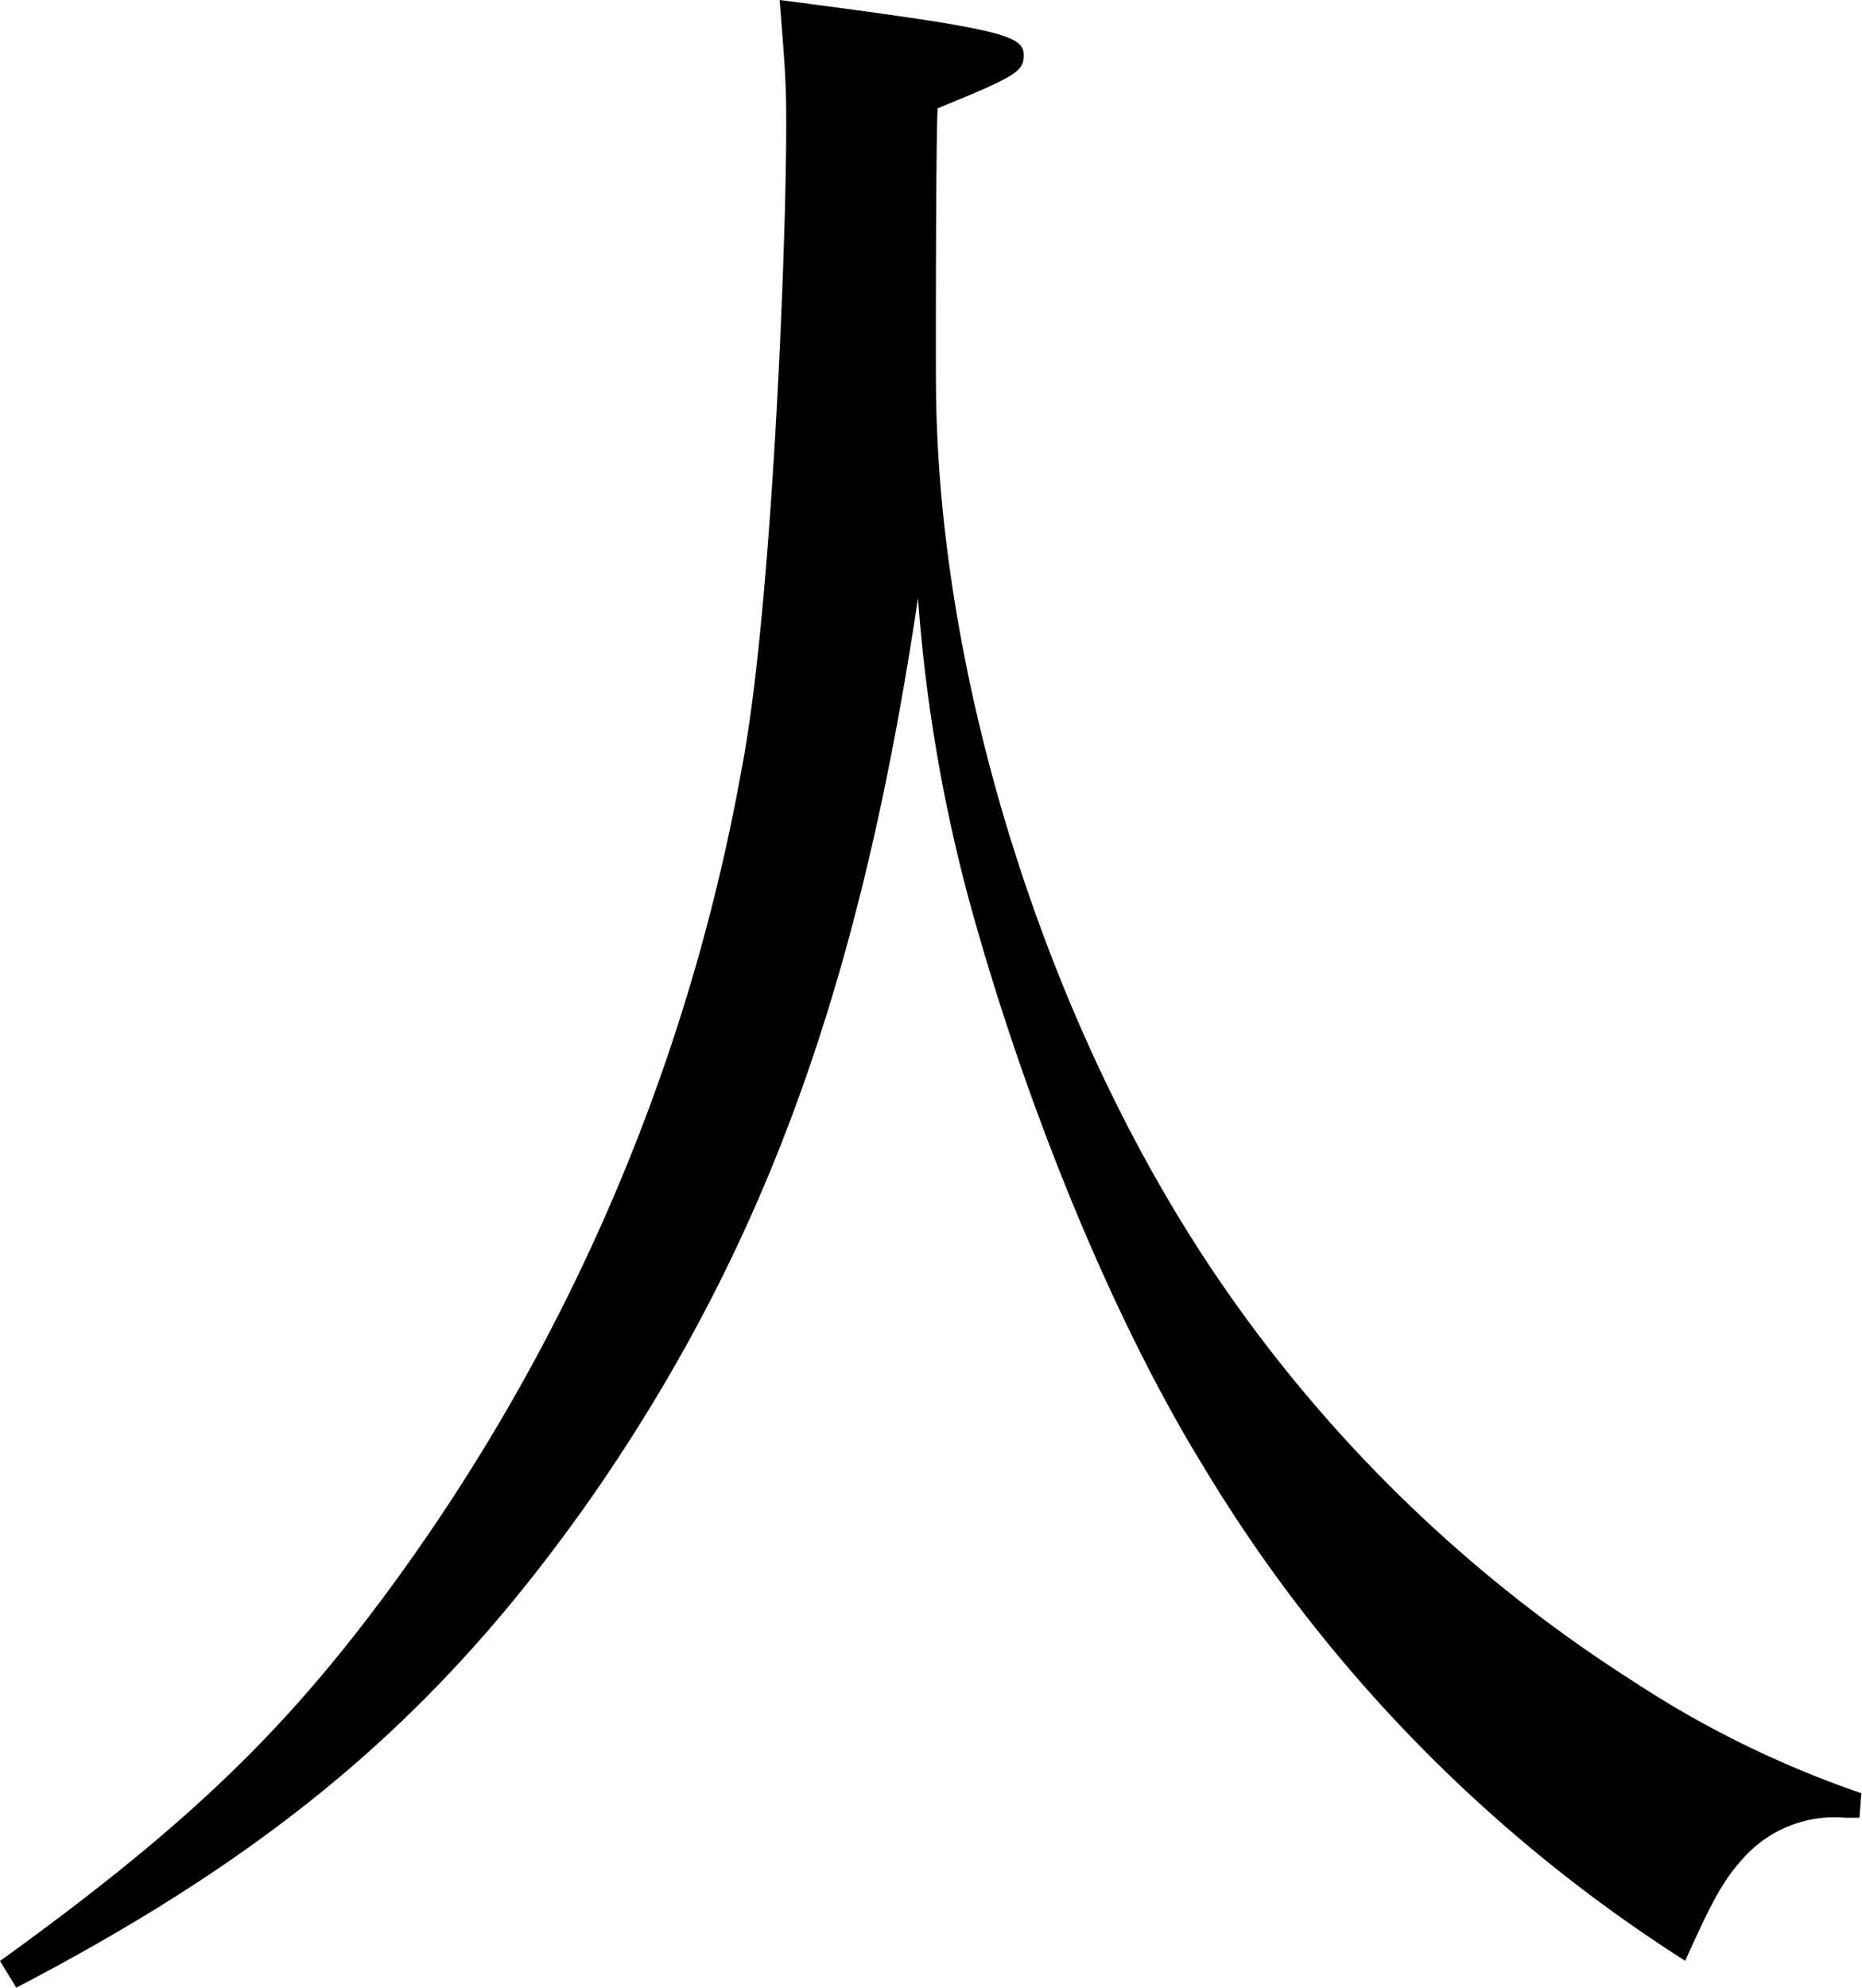 <svg xmlns="http://www.w3.org/2000/svg" viewBox="0 0 88.03 93.93"><title>2</title><g id="レイヤー_2" data-name="レイヤー 2"><g id="_レイヤー_" data-name="&lt;レイヤー&gt;"><path d="M0,92.67C8.71,86.39,13.26,82,18.07,75.56a93.2,93.2,0,0,0,17-39.26c1.4-7.25,2.12-24.6,2.1-30.69,0-1.93-.11-3-.31-5.61C47.26,1.35,48.4,1.64,48.4,2.61c0,.77-.38,1-4.07,2.51-.09,1.35-.09,12.13-.08,13,.06,14.12,5.35,30.75,13.57,42.64A67.82,67.82,0,0,0,77.18,79.43,47.87,47.87,0,0,0,88,84.74l-.09,1.16h-.67a5.78,5.78,0,0,0-4.84,1.93c-.95,1.06-1.42,1.93-2.73,4.83a71.12,71.12,0,0,1-22.8-23.4c-4.4-7.16-8.53-17.4-11.13-27a76.18,76.18,0,0,1-2.34-14c-2.68,18-7.1,30.27-15,41.87C21.14,80.68,13.37,87.36.77,93.93Z"/></g></g></svg>